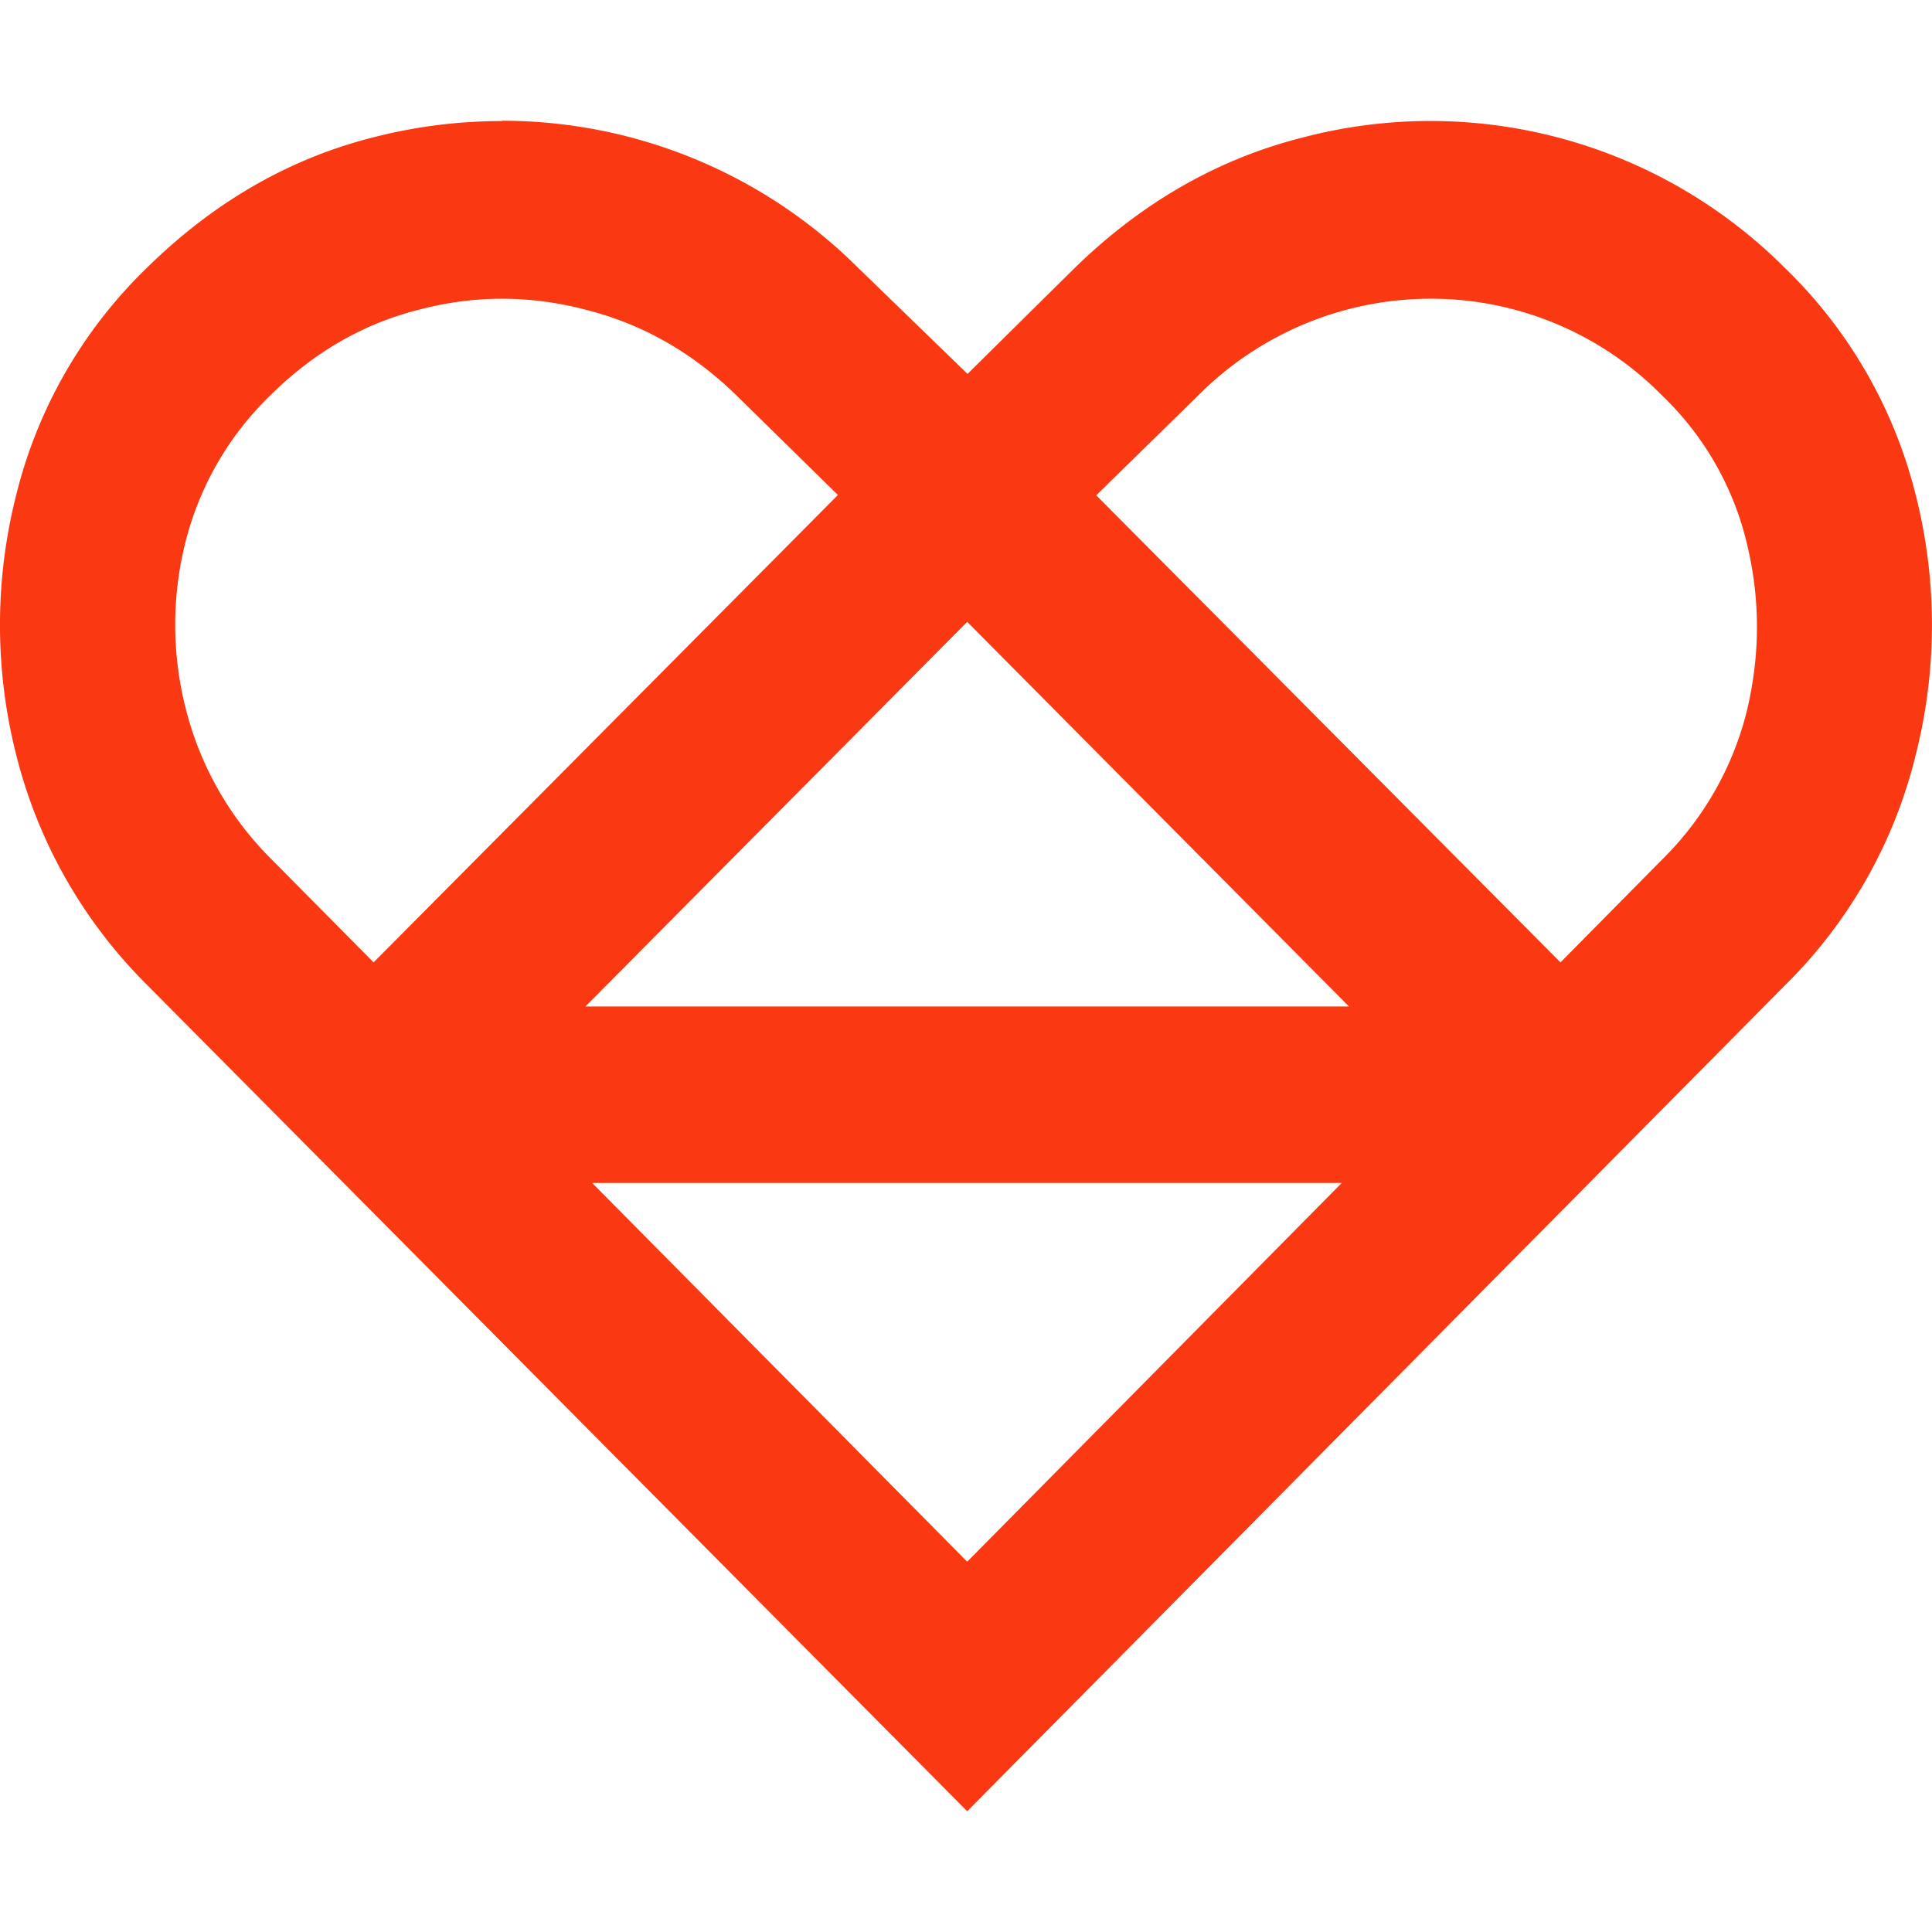 <?xml version="1.0" encoding="UTF-8"?>
<svg fill="#FA3913" viewBox="0 0 24 24" xmlns="http://www.w3.org/2000/svg">
    <path
        d="M6.236 1.504c-.529 0-1.058.064-1.59.2-1.055.265-1.993.809-2.82 1.622A5.887 5.887 0 0 0 .204 6.138a6.565 6.565 0 0 0 0 3.25 6.123 6.123 0 0 0 1.626 2.85L12.015 22.5l10.16-10.262a6.01 6.01 0 0 0 1.62-2.85 6.565 6.565 0 0 0 0-3.25 5.911 5.911 0 0 0-1.625-2.812 6.225 6.225 0 0 0-5.986-1.618c-1.05.264-1.996.805-2.831 1.618l-1.334 1.319-1.364-1.323A6.263 6.263 0 0 0 6.236 1.5Zm0 2.207c.344 0 .692.045 1.036.136.7.174 1.33.53 1.882 1.07l1.255 1.232-5.768 5.806-1.266-1.278A4.014 4.014 0 0 1 2.317 8.84a4.21 4.21 0 0 1-.015-2.098 3.838 3.838 0 0 1 1.05-1.825c.545-.54 1.16-.896 1.853-1.07.343-.09.687-.136 1.031-.136Zm11.543 0a4.025 4.025 0 0 1 2.872 1.206 3.742 3.742 0 0 1 1.047 1.825c.17.696.17 1.391 0 2.098a3.916 3.916 0 0 1-1.05 1.837l-1.263 1.278-5.767-5.802 1.258-1.232a4.074 4.075 0 0 1 2.903-1.21zm-5.764 4.014 4.743 4.778H7.272Zm-4.656 6.97h9.309L12.015 19.4 7.36 14.699z" />
</svg>
